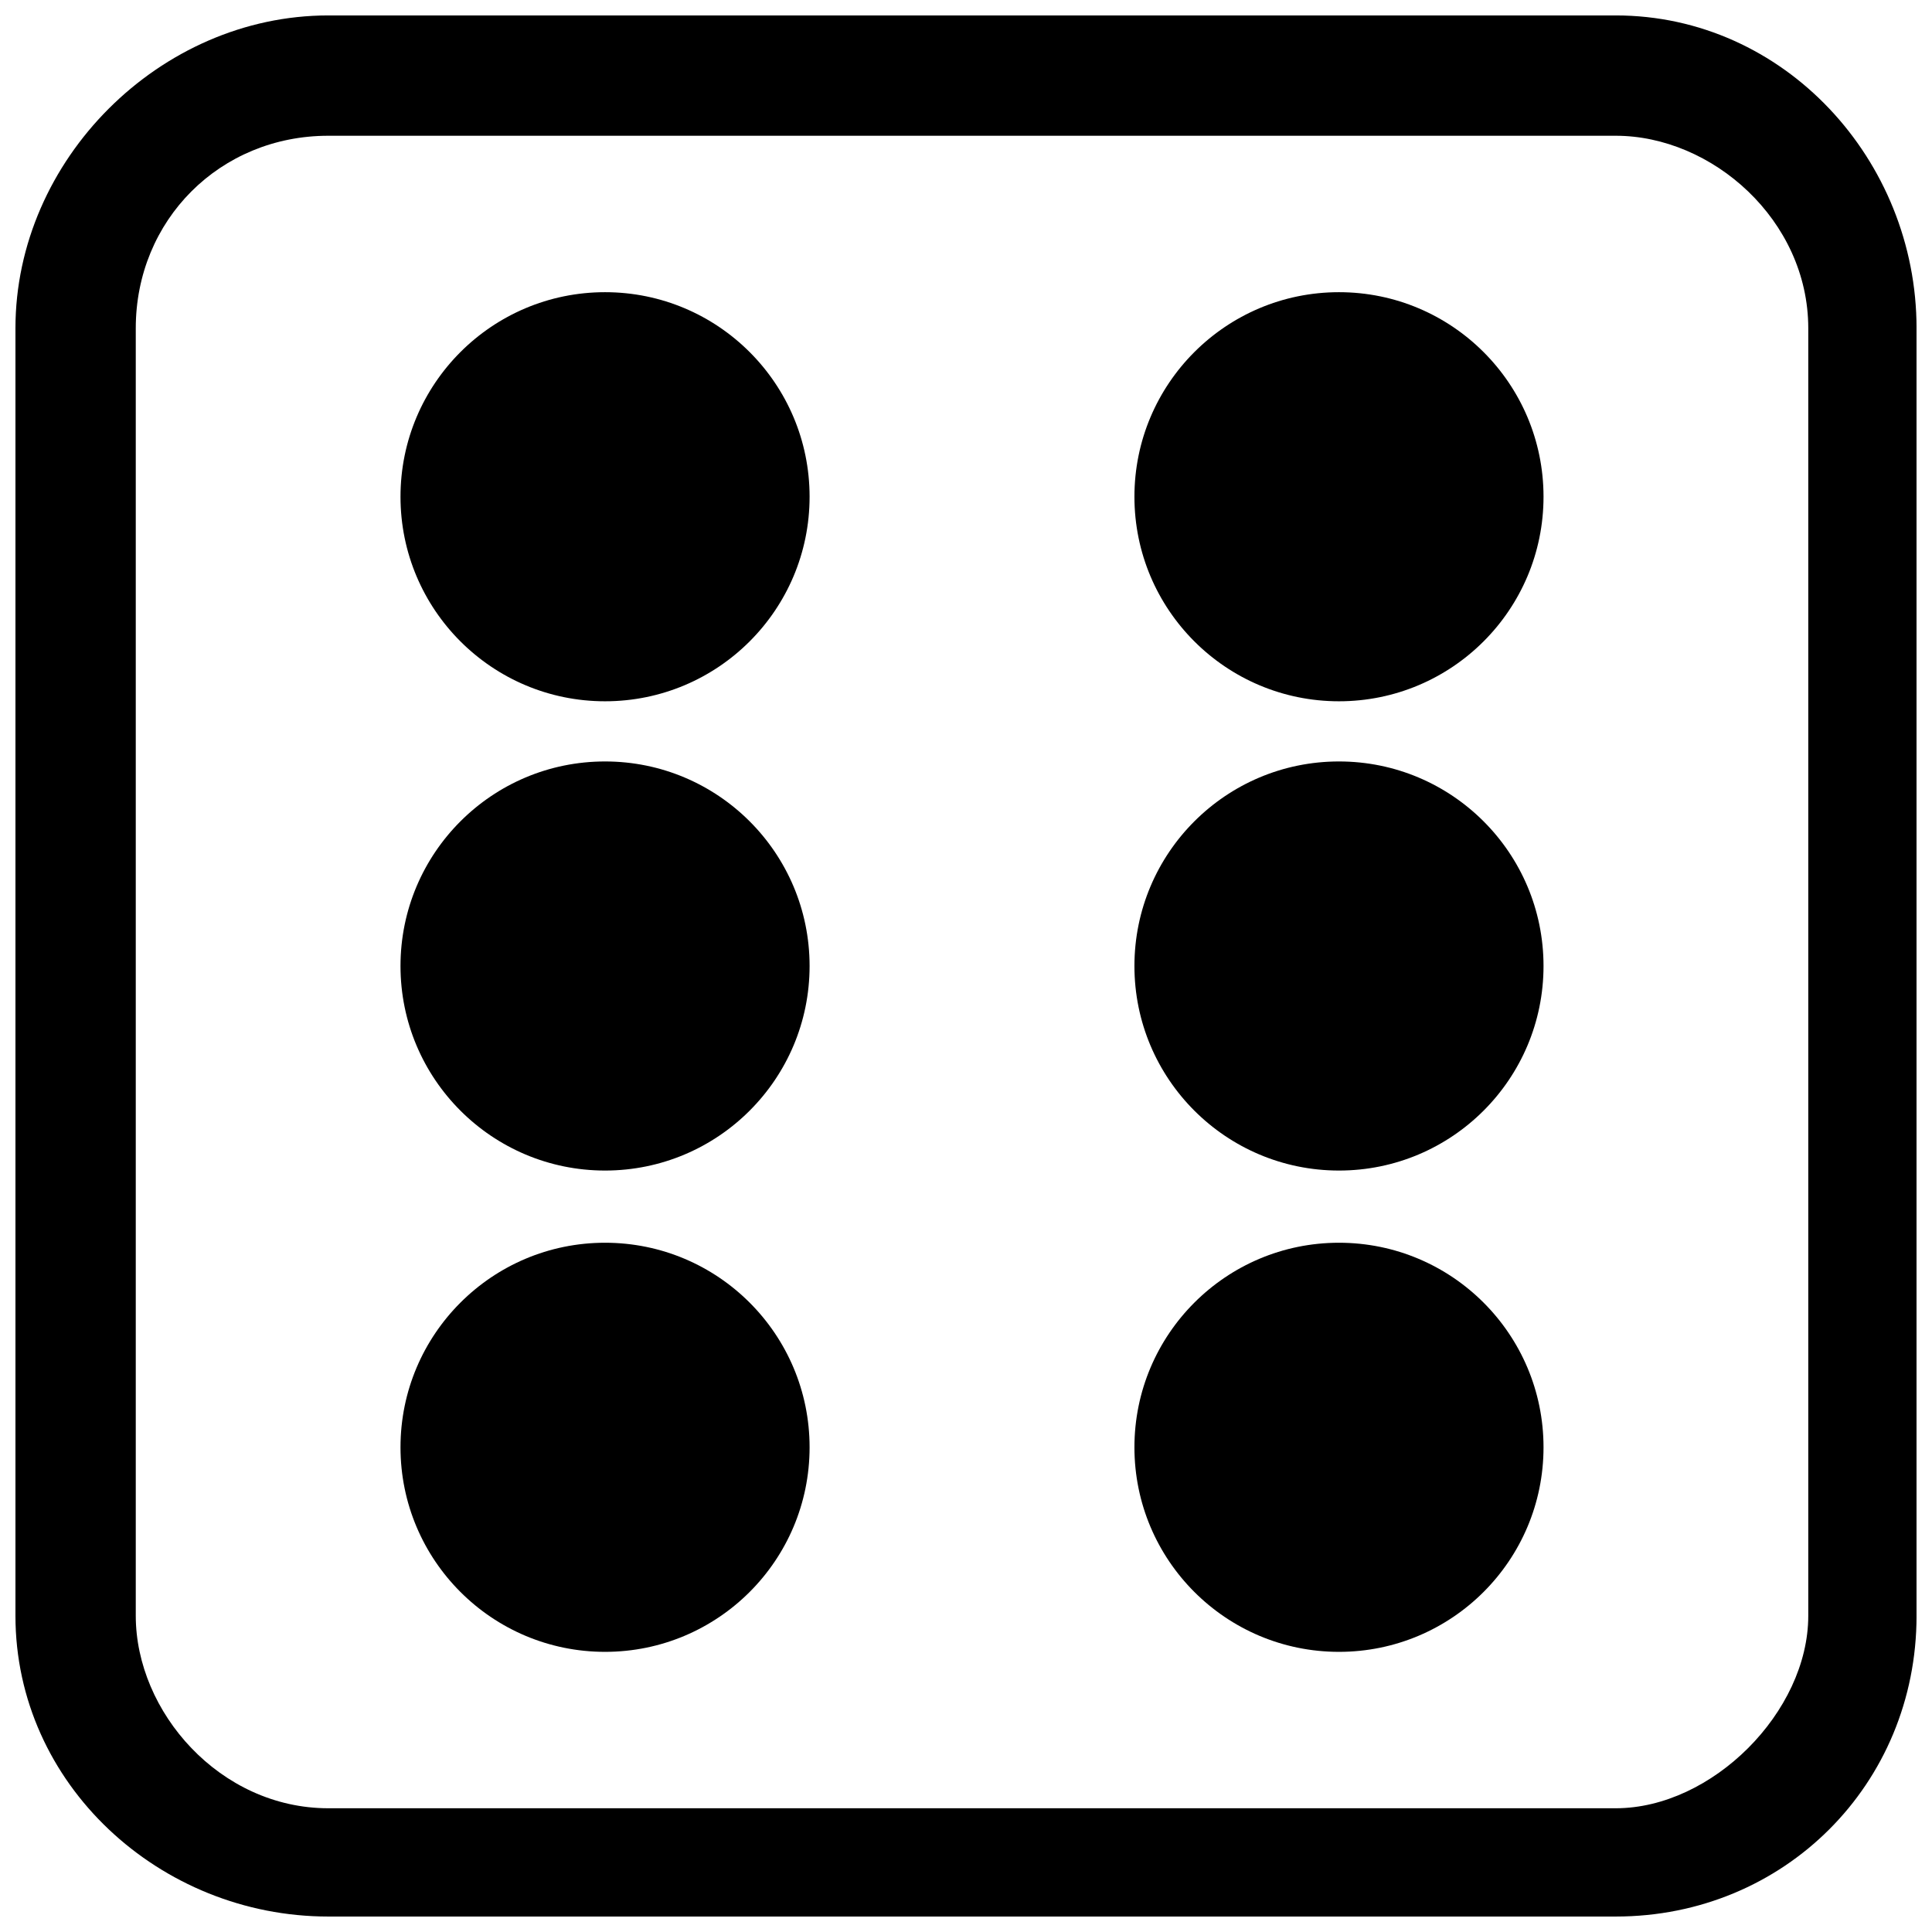 <?xml version="1.0" encoding="UTF-8"?>
<!-- Uploaded to: SVG Repo, www.svgrepo.com, Generator: SVG Repo Mixer Tools -->
<svg width="800px" height="800px" version="1.1" viewBox="144 144 512 512" xmlns="http://www.w3.org/2000/svg">
 <defs>
  <clipPath id="a">
   <path d="m148.09 148.09h503.81v503.81h-503.81z"/>
  </clipPath>
 </defs>
 <g clip-path="url(#a)">
  <path d="m231 148.09h341.19c44.641 0 79.715 38.266 79.715 82.906v341.19c0 44.641-35.074 79.715-79.715 79.715h-341.19c-44.641 0-82.906-35.074-82.906-79.715v-341.19c0-44.641 38.266-82.906 82.906-82.906zm341.19 31.887h-341.19c-28.699 0-51.02 22.32-51.02 51.02v341.19c0 25.508 22.32 51.02 51.02 51.02h341.19c25.508 0 51.02-25.508 51.02-51.02v-341.19c0-28.699-25.508-51.02-51.02-51.02z"/>
 </g>
 <path d="m358.55 275.64c0 29.938-24.27 54.207-54.207 54.207s-54.207-24.27-54.207-54.207 24.27-54.207 54.207-54.207 54.207 24.27 54.207 54.207" fill-rule="evenodd"/>
 <path d="m553.05 275.64c0 29.938-24.27 54.207-54.207 54.207s-54.207-24.27-54.207-54.207 24.27-54.207 54.207-54.207 54.207 24.27 54.207 54.207" fill-rule="evenodd"/>
 <path d="m358.55 400c0 29.938-24.27 54.207-54.207 54.207s-54.207-24.27-54.207-54.207 24.27-54.207 54.207-54.207 54.207 24.27 54.207 54.207" fill-rule="evenodd"/>
 <path d="m358.55 527.55c0 29.938-24.27 54.207-54.207 54.207s-54.207-24.27-54.207-54.207c0-29.941 24.27-54.211 54.207-54.211s54.207 24.27 54.207 54.211" fill-rule="evenodd"/>
 <path d="m553.05 400c0 29.938-24.27 54.207-54.207 54.207s-54.207-24.27-54.207-54.207 24.27-54.207 54.207-54.207 54.207 24.27 54.207 54.207" fill-rule="evenodd"/>
 <path d="m553.05 527.55c0 29.938-24.27 54.207-54.207 54.207s-54.207-24.27-54.207-54.207c0-29.941 24.27-54.211 54.207-54.211s54.207 24.27 54.207 54.211" fill-rule="evenodd"/>
</svg>